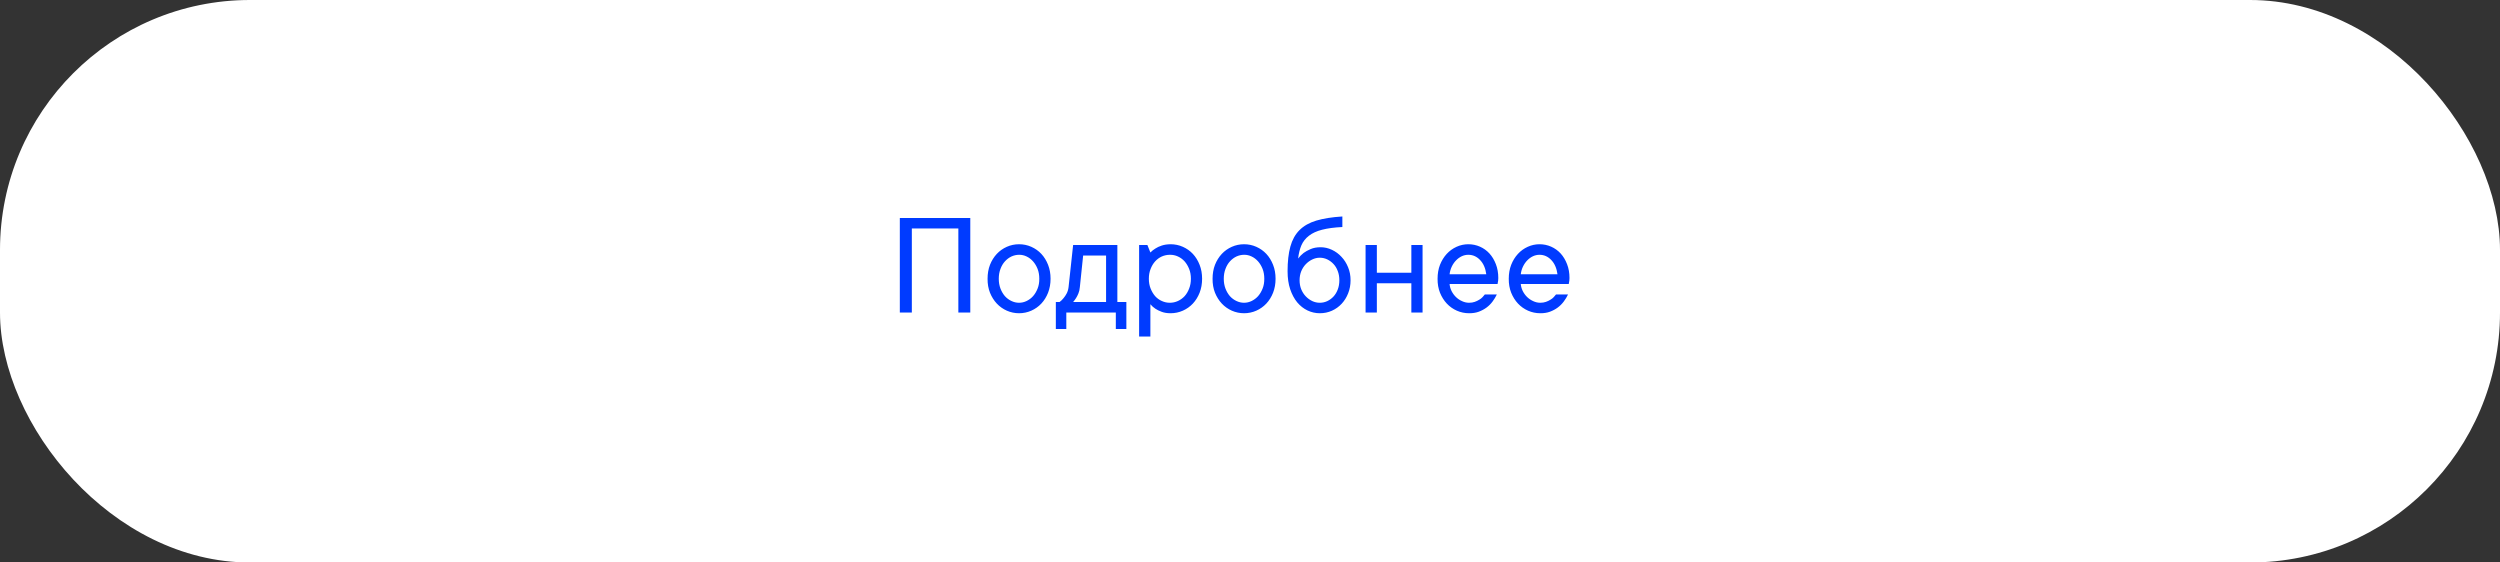 <?xml version="1.0" encoding="UTF-8"?> <svg xmlns="http://www.w3.org/2000/svg" width="200" height="45" viewBox="0 0 200 45" fill="none"><rect x="0" y="0" width="200" height="45" fill="#333333" stroke="none"/><rect width="200" height="45" rx="20" fill="white"></rect><path d="M77.623 17.441V25H76.668V18.279H72.947V25H71.986V17.441H77.623ZM79.902 22.299C79.902 22.588 79.947 22.85 80.037 23.084C80.127 23.318 80.246 23.521 80.394 23.693C80.547 23.861 80.721 23.99 80.916 24.08C81.111 24.174 81.314 24.221 81.525 24.221C81.732 24.221 81.934 24.174 82.129 24.08C82.324 23.986 82.496 23.857 82.644 23.693C82.793 23.525 82.914 23.322 83.008 23.084C83.102 22.85 83.147 22.588 83.143 22.299C83.143 22.01 83.098 21.748 83.008 21.514C82.914 21.279 82.793 21.078 82.644 20.91C82.496 20.742 82.324 20.611 82.129 20.518C81.934 20.424 81.732 20.379 81.525 20.383C81.318 20.383 81.115 20.428 80.916 20.518C80.721 20.611 80.547 20.742 80.394 20.91C80.242 21.078 80.123 21.279 80.037 21.514C79.947 21.748 79.902 22.01 79.902 22.299ZM84.045 22.299C84.045 22.705 83.978 23.078 83.846 23.418C83.713 23.754 83.533 24.043 83.307 24.285C83.08 24.527 82.812 24.717 82.504 24.854C82.195 24.99 81.869 25.059 81.525 25.059C81.182 25.059 80.856 24.99 80.547 24.854C80.238 24.717 79.971 24.527 79.744 24.285C79.518 24.043 79.336 23.754 79.199 23.418C79.066 23.082 79.002 22.709 79.006 22.299C79.006 21.893 79.07 21.521 79.199 21.186C79.332 20.85 79.514 20.559 79.744 20.312C79.971 20.07 80.238 19.881 80.547 19.744C80.856 19.607 81.182 19.539 81.525 19.539C81.869 19.539 82.195 19.607 82.504 19.744C82.812 19.881 83.08 20.07 83.307 20.312C83.533 20.555 83.713 20.846 83.846 21.186C83.978 21.521 84.045 21.893 84.045 22.299ZM90.109 24.162V26.318H89.266V25H85.305V26.318H84.467V24.162H84.766C84.887 24.072 84.994 23.967 85.088 23.846C85.178 23.74 85.26 23.617 85.334 23.477C85.412 23.332 85.463 23.16 85.486 22.961L85.85 19.598H89.389V24.162H90.109ZM86.389 22.961C86.373 23.16 86.334 23.332 86.272 23.477C86.213 23.621 86.15 23.744 86.084 23.846C86.006 23.967 85.928 24.072 85.85 24.162H88.486V20.441H86.652L86.389 22.961ZM91.908 22.299C91.908 22.588 91.955 22.85 92.049 23.084C92.143 23.318 92.264 23.521 92.412 23.693C92.564 23.861 92.742 23.99 92.945 24.08C93.148 24.174 93.363 24.221 93.59 24.221C93.812 24.221 94.027 24.174 94.234 24.08C94.438 23.986 94.615 23.857 94.768 23.693C94.92 23.525 95.041 23.322 95.131 23.084C95.225 22.85 95.272 22.588 95.272 22.299C95.272 22.01 95.225 21.748 95.131 21.514C95.037 21.279 94.916 21.078 94.768 20.91C94.615 20.742 94.438 20.611 94.234 20.518C94.031 20.424 93.816 20.379 93.59 20.383C93.367 20.383 93.152 20.428 92.945 20.518C92.742 20.611 92.564 20.742 92.412 20.91C92.26 21.078 92.139 21.279 92.049 21.514C91.955 21.748 91.908 22.01 91.908 22.299ZM92.031 20.201C92.144 20.08 92.279 19.973 92.436 19.879C92.572 19.789 92.74 19.711 92.939 19.645C93.139 19.578 93.375 19.543 93.648 19.539C93.992 19.539 94.318 19.607 94.627 19.744C94.936 19.881 95.203 20.07 95.43 20.312C95.656 20.555 95.836 20.846 95.969 21.186C96.102 21.521 96.168 21.893 96.168 22.299C96.168 22.705 96.102 23.078 95.969 23.418C95.836 23.754 95.656 24.043 95.43 24.285C95.203 24.527 94.936 24.717 94.627 24.854C94.318 24.99 93.992 25.059 93.648 25.059C93.375 25.059 93.139 25.021 92.939 24.947C92.74 24.873 92.572 24.791 92.436 24.701C92.275 24.596 92.141 24.475 92.031 24.338V26.922H91.129V19.598H91.791L92.031 20.201ZM97.902 22.299C97.902 22.588 97.947 22.85 98.037 23.084C98.127 23.318 98.246 23.521 98.394 23.693C98.547 23.861 98.721 23.99 98.916 24.08C99.111 24.174 99.314 24.221 99.525 24.221C99.732 24.221 99.934 24.174 100.129 24.08C100.324 23.986 100.496 23.857 100.645 23.693C100.793 23.525 100.914 23.322 101.008 23.084C101.102 22.85 101.146 22.588 101.143 22.299C101.143 22.01 101.098 21.748 101.008 21.514C100.914 21.279 100.793 21.078 100.645 20.91C100.496 20.742 100.324 20.611 100.129 20.518C99.934 20.424 99.732 20.379 99.525 20.383C99.318 20.383 99.115 20.428 98.916 20.518C98.721 20.611 98.547 20.742 98.394 20.91C98.242 21.078 98.123 21.279 98.037 21.514C97.947 21.748 97.902 22.01 97.902 22.299ZM102.045 22.299C102.045 22.705 101.979 23.078 101.846 23.418C101.713 23.754 101.533 24.043 101.307 24.285C101.08 24.527 100.812 24.717 100.504 24.854C100.195 24.99 99.869 25.059 99.525 25.059C99.182 25.059 98.856 24.99 98.547 24.854C98.238 24.717 97.971 24.527 97.744 24.285C97.518 24.043 97.336 23.754 97.199 23.418C97.066 23.082 97.002 22.709 97.006 22.299C97.006 21.893 97.07 21.521 97.199 21.186C97.332 20.85 97.514 20.559 97.744 20.312C97.971 20.07 98.238 19.881 98.547 19.744C98.856 19.607 99.182 19.539 99.525 19.539C99.869 19.539 100.195 19.607 100.504 19.744C100.812 19.881 101.08 20.07 101.307 20.312C101.533 20.555 101.713 20.846 101.846 21.186C101.979 21.521 102.045 21.893 102.045 22.299ZM103.85 20.682C103.971 20.521 104.117 20.373 104.289 20.236C104.441 20.123 104.629 20.02 104.852 19.926C105.078 19.828 105.344 19.779 105.648 19.779C105.961 19.779 106.262 19.848 106.551 19.984C106.844 20.121 107.1 20.309 107.318 20.547C107.541 20.781 107.717 21.059 107.846 21.379C107.979 21.695 108.045 22.043 108.045 22.422C108.045 22.797 107.98 23.145 107.852 23.465C107.727 23.785 107.553 24.064 107.33 24.303C107.111 24.537 106.852 24.723 106.551 24.859C106.254 24.992 105.932 25.059 105.584 25.059C105.24 25.059 104.912 24.984 104.6 24.836C104.291 24.688 104.018 24.473 103.779 24.191C103.545 23.906 103.357 23.557 103.217 23.143C103.076 22.725 103.006 22.244 103.006 21.701C103.006 20.924 103.08 20.266 103.229 19.727C103.377 19.188 103.621 18.748 103.961 18.408C104.301 18.068 104.75 17.814 105.309 17.646C105.871 17.479 106.564 17.369 107.389 17.318V18.162C106.74 18.193 106.199 18.266 105.766 18.379C105.336 18.488 104.986 18.648 104.717 18.859C104.447 19.066 104.246 19.32 104.113 19.621C103.984 19.922 103.896 20.275 103.85 20.682ZM105.584 24.221C105.791 24.221 105.988 24.178 106.176 24.092C106.367 24.002 106.535 23.879 106.68 23.723C106.824 23.566 106.938 23.379 107.02 23.16C107.105 22.938 107.148 22.691 107.148 22.422C107.148 22.148 107.105 21.902 107.02 21.684C106.938 21.461 106.824 21.273 106.68 21.121C106.535 20.965 106.369 20.842 106.182 20.752C105.994 20.662 105.795 20.617 105.584 20.617C105.377 20.617 105.176 20.664 104.98 20.758C104.785 20.852 104.611 20.979 104.459 21.139C104.307 21.299 104.186 21.488 104.096 21.707C104.01 21.926 103.967 22.164 103.967 22.422C103.967 22.68 104.01 22.918 104.096 23.137C104.186 23.355 104.307 23.545 104.459 23.705C104.611 23.865 104.785 23.992 104.98 24.086C105.176 24.176 105.377 24.221 105.584 24.221ZM113.805 19.598V25H112.908V22.662H110.148V25H109.246V19.598H110.148V21.818H112.908V19.598H113.805ZM119.746 23.559C119.656 23.75 119.543 23.938 119.406 24.121C119.27 24.305 119.109 24.465 118.926 24.602C118.742 24.738 118.535 24.85 118.305 24.936C118.074 25.021 117.814 25.062 117.525 25.059C117.182 25.059 116.855 24.99 116.547 24.854C116.238 24.717 115.971 24.527 115.744 24.285C115.518 24.043 115.336 23.754 115.199 23.418C115.066 23.082 115.002 22.709 115.006 22.299C115.006 21.893 115.07 21.521 115.199 21.186C115.332 20.85 115.512 20.559 115.738 20.312C115.961 20.07 116.223 19.881 116.523 19.744C116.824 19.607 117.139 19.539 117.467 19.539C117.795 19.539 118.104 19.604 118.393 19.732C118.686 19.861 118.939 20.043 119.154 20.277C119.369 20.512 119.541 20.797 119.67 21.133C119.799 21.465 119.863 21.834 119.863 22.24C119.863 22.318 119.859 22.387 119.852 22.445C119.844 22.5 119.836 22.547 119.828 22.586C119.82 22.633 119.812 22.678 119.805 22.721H115.967C115.982 22.912 116.035 23.1 116.125 23.283C116.219 23.467 116.336 23.627 116.477 23.764C116.617 23.9 116.779 24.01 116.963 24.092C117.146 24.178 117.334 24.221 117.525 24.221C117.693 24.221 117.844 24.197 117.977 24.15C118.109 24.104 118.229 24.047 118.334 23.98C118.443 23.918 118.533 23.848 118.604 23.77C118.674 23.695 118.734 23.625 118.785 23.559H119.746ZM117.467 20.383C117.283 20.383 117.107 20.422 116.939 20.5C116.775 20.578 116.627 20.686 116.494 20.822C116.357 20.959 116.242 21.123 116.148 21.314C116.055 21.506 115.994 21.715 115.967 21.941H118.902C118.84 21.461 118.674 21.08 118.404 20.799C118.139 20.521 117.826 20.383 117.467 20.383ZM125.441 23.559C125.352 23.75 125.238 23.938 125.102 24.121C124.965 24.305 124.805 24.465 124.621 24.602C124.438 24.738 124.23 24.85 124 24.936C123.77 25.021 123.51 25.062 123.221 25.059C122.877 25.059 122.551 24.99 122.242 24.854C121.934 24.717 121.666 24.527 121.439 24.285C121.213 24.043 121.031 23.754 120.895 23.418C120.762 23.082 120.697 22.709 120.701 22.299C120.701 21.893 120.766 21.521 120.895 21.186C121.027 20.85 121.207 20.559 121.434 20.312C121.656 20.07 121.918 19.881 122.219 19.744C122.52 19.607 122.834 19.539 123.162 19.539C123.49 19.539 123.799 19.604 124.088 19.732C124.381 19.861 124.635 20.043 124.85 20.277C125.064 20.512 125.236 20.797 125.365 21.133C125.494 21.465 125.559 21.834 125.559 22.24C125.559 22.318 125.555 22.387 125.547 22.445C125.539 22.5 125.531 22.547 125.523 22.586C125.516 22.633 125.508 22.678 125.5 22.721H121.662C121.678 22.912 121.73 23.1 121.82 23.283C121.914 23.467 122.031 23.627 122.172 23.764C122.312 23.9 122.475 24.01 122.658 24.092C122.842 24.178 123.029 24.221 123.221 24.221C123.389 24.221 123.539 24.197 123.672 24.15C123.805 24.104 123.924 24.047 124.029 23.98C124.139 23.918 124.229 23.848 124.299 23.77C124.369 23.695 124.43 23.625 124.48 23.559H125.441ZM123.162 20.383C122.979 20.383 122.803 20.422 122.635 20.5C122.471 20.578 122.322 20.686 122.189 20.822C122.053 20.959 121.938 21.123 121.844 21.314C121.75 21.506 121.689 21.715 121.662 21.941H124.598C124.535 21.461 124.369 21.08 124.1 20.799C123.834 20.521 123.521 20.383 123.162 20.383Z" fill="#003BFF"></path></svg> 